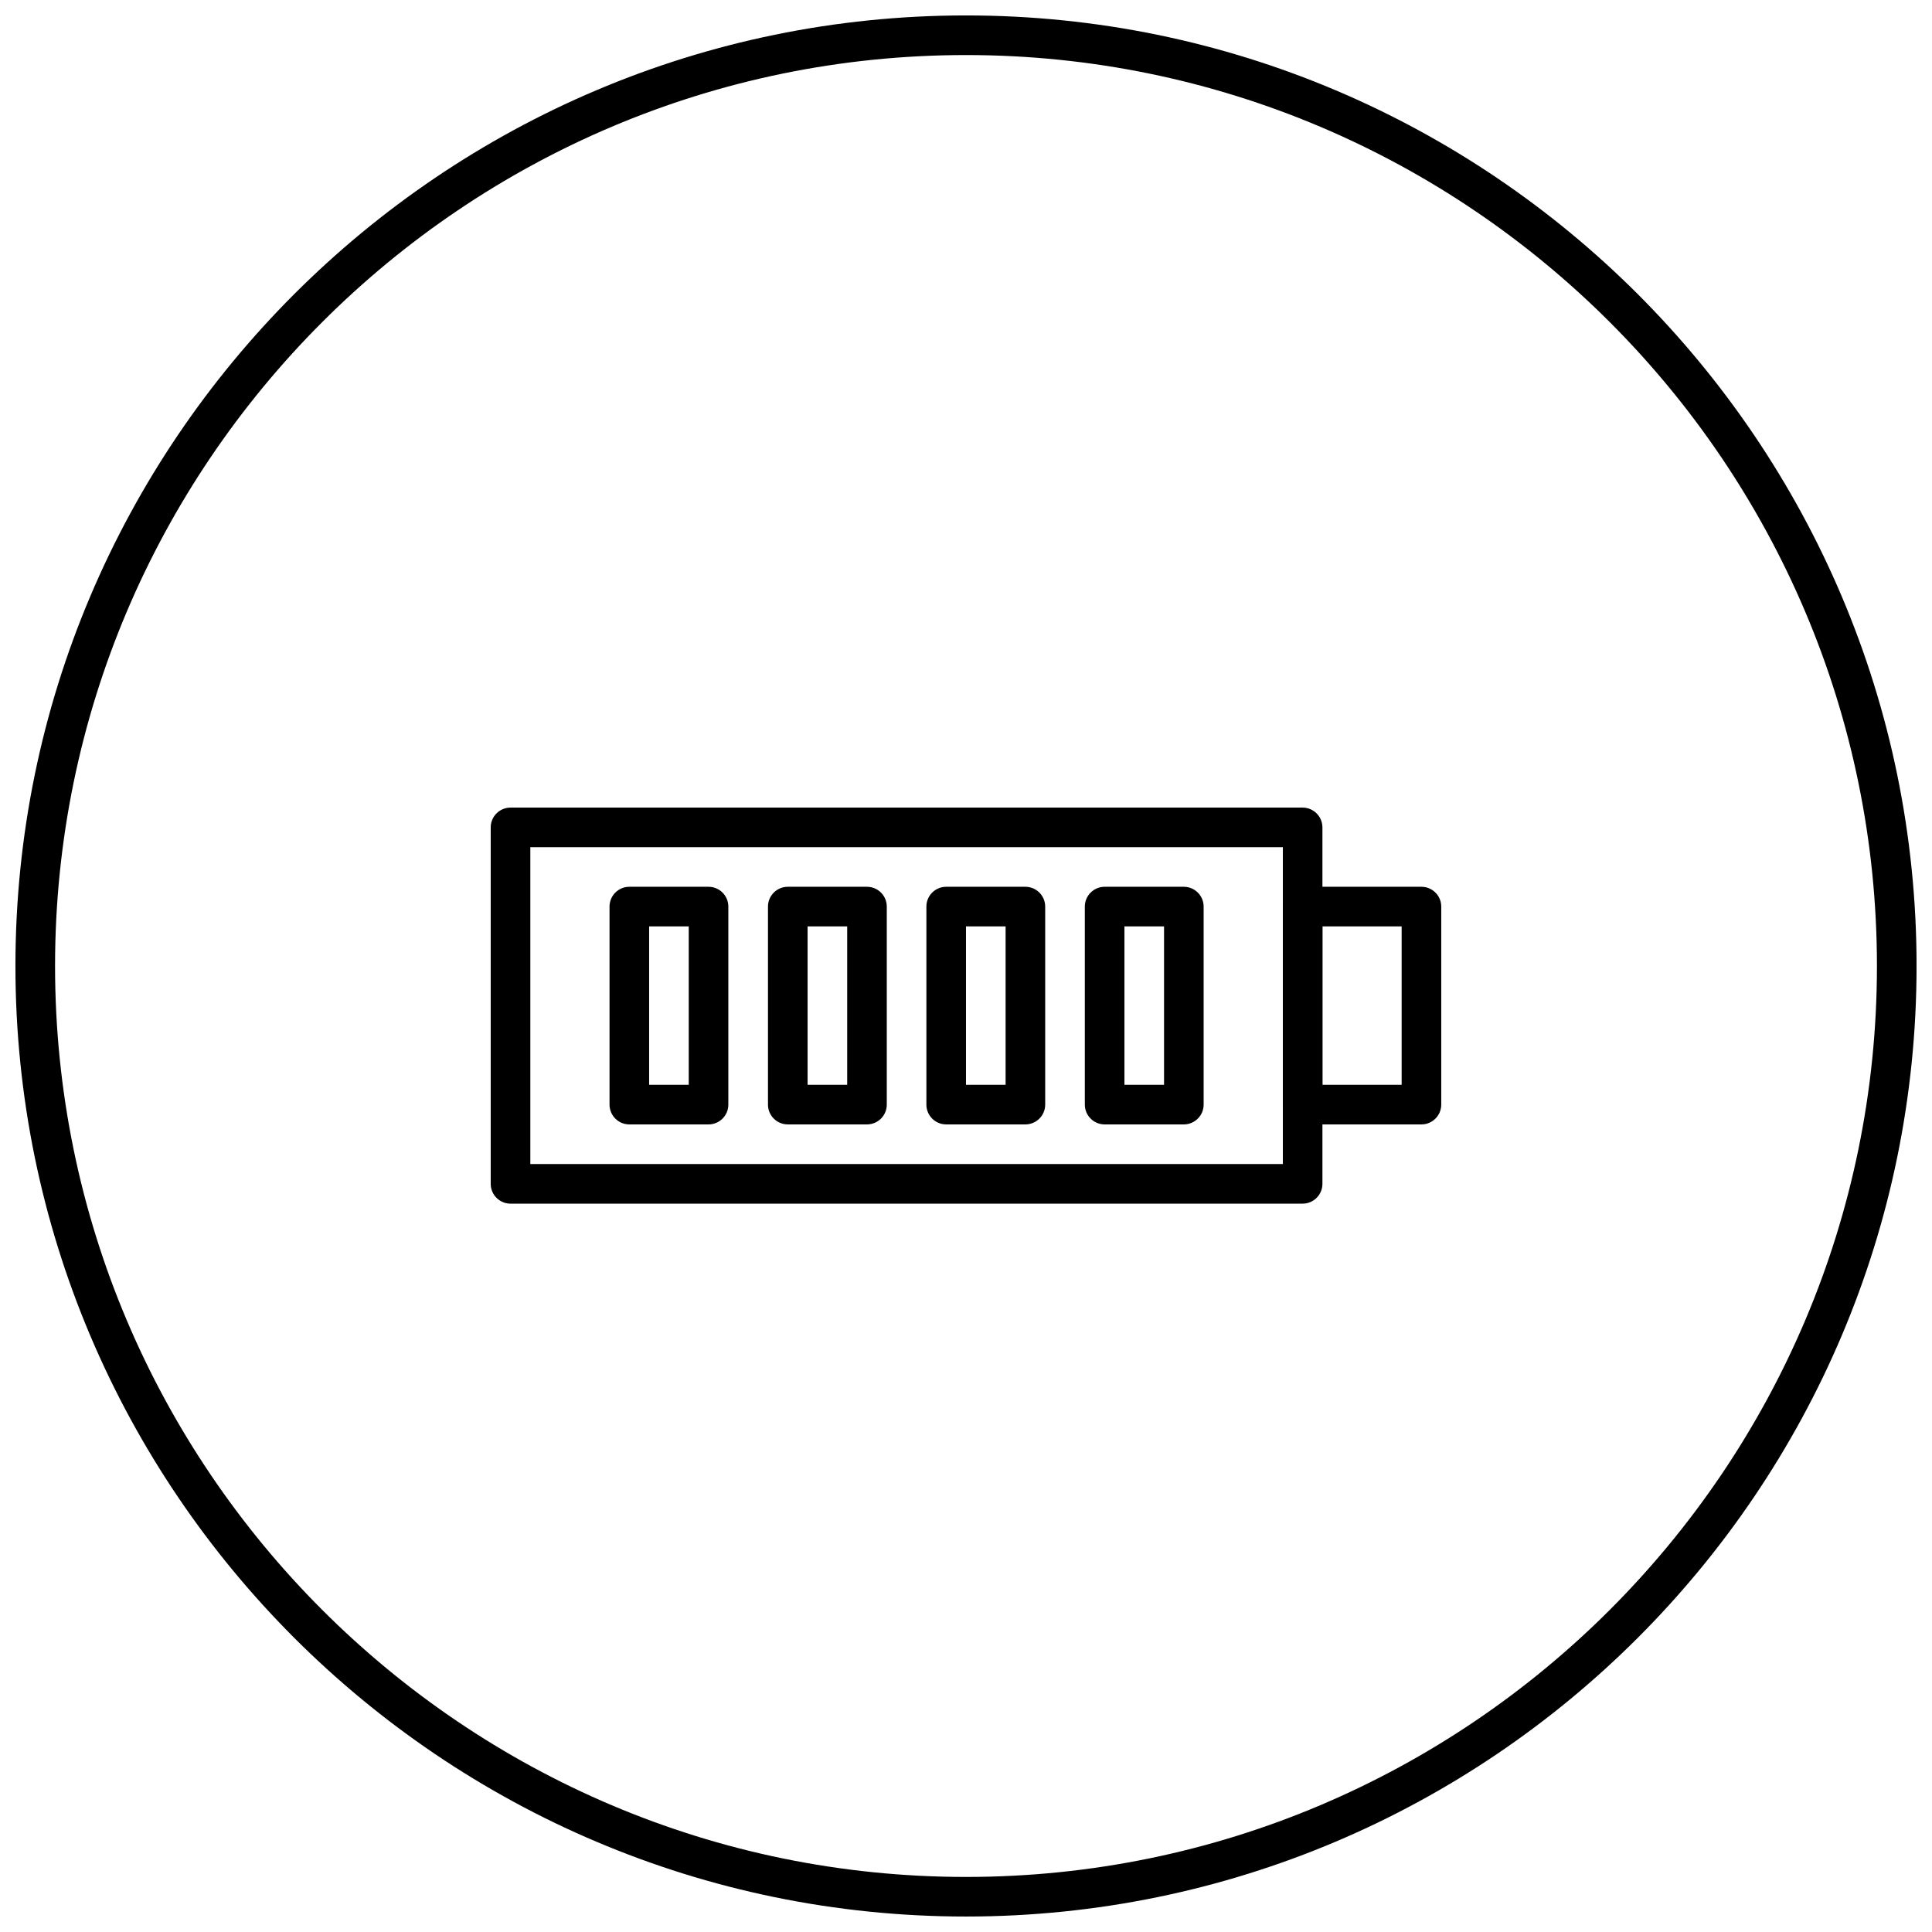 <?xml version="1.0" encoding="UTF-8"?>
<!-- Uploaded to: SVG Repo, www.svgrepo.com, Generator: SVG Repo Mixer Tools -->
<svg width="800px" height="800px" version="1.1" viewBox="144 144 512 512" xmlns="http://www.w3.org/2000/svg">
 <defs>
  <clipPath id="a">
   <path d="m148.09 148.09h503.81v503.81h-503.81z"/>
  </clipPath>
 </defs>
 <path d="m489.21 462.98h-209.92c-2.898 0-5.246-2.352-5.246-5.246v-94.465c0-2.898 2.352-5.246 5.246-5.246h209.92c2.887 0 5.246 2.352 5.246 5.246v94.465c0 2.894-2.359 5.246-5.246 5.246zm-204.67-10.496h199.43v-83.969h-199.43z"/>
 <path d="m520.7 441.98h-31.488c-2.887 0-5.246-2.352-5.246-5.246v-52.48c0-2.898 2.363-5.246 5.246-5.246h31.488c2.887 0 5.246 2.352 5.246 5.246v52.48c0 2.894-2.359 5.246-5.246 5.246zm-26.242-10.496h20.992v-41.984h-20.992z"/>
 <path d="m331.77 441.98h-20.992c-2.898 0-5.246-2.352-5.246-5.246v-52.48c0-2.898 2.352-5.246 5.246-5.246h20.992c2.898 0 5.246 2.352 5.246 5.246v52.48c0.004 2.894-2.348 5.246-5.246 5.246zm-15.742-10.496h10.496v-41.984h-10.496z"/>
 <path d="m373.76 441.98h-20.992c-2.898 0-5.246-2.352-5.246-5.246v-52.48c0-2.898 2.352-5.246 5.246-5.246h20.992c2.898 0 5.246 2.352 5.246 5.246v52.48c0.004 2.894-2.348 5.246-5.246 5.246zm-15.742-10.496h10.496v-41.984h-10.496z"/>
 <path d="m415.74 441.98h-20.992c-2.898 0-5.246-2.352-5.246-5.246v-52.48c0-2.898 2.352-5.246 5.246-5.246h20.992c2.887 0 5.246 2.352 5.246 5.246v52.48c0.004 2.894-2.359 5.246-5.246 5.246zm-15.742-10.496h10.496v-41.984h-10.496z"/>
 <path d="m457.73 441.98h-20.992c-2.887 0-5.246-2.352-5.246-5.246v-52.48c0-2.898 2.363-5.246 5.246-5.246h20.992c2.887 0 5.246 2.352 5.246 5.246v52.48c0.004 2.894-2.359 5.246-5.246 5.246zm-15.742-10.496h10.496v-41.984h-10.496z"/>
 <g clip-path="url(#a)">
  <path d="m400 651.9c-138.89 0-251.91-113.01-251.91-251.9 0-138.89 113.01-251.91 251.91-251.91 138.88 0 251.91 113.01 251.91 251.91-0.004 138.89-113.02 251.9-251.91 251.9zm0-493.31c-133.11 0-241.41 108.29-241.41 241.41s108.3 241.41 241.41 241.41c133.11 0 241.41-108.29 241.41-241.41-0.004-133.12-108.3-241.41-241.41-241.41z"/>
 </g>
</svg>